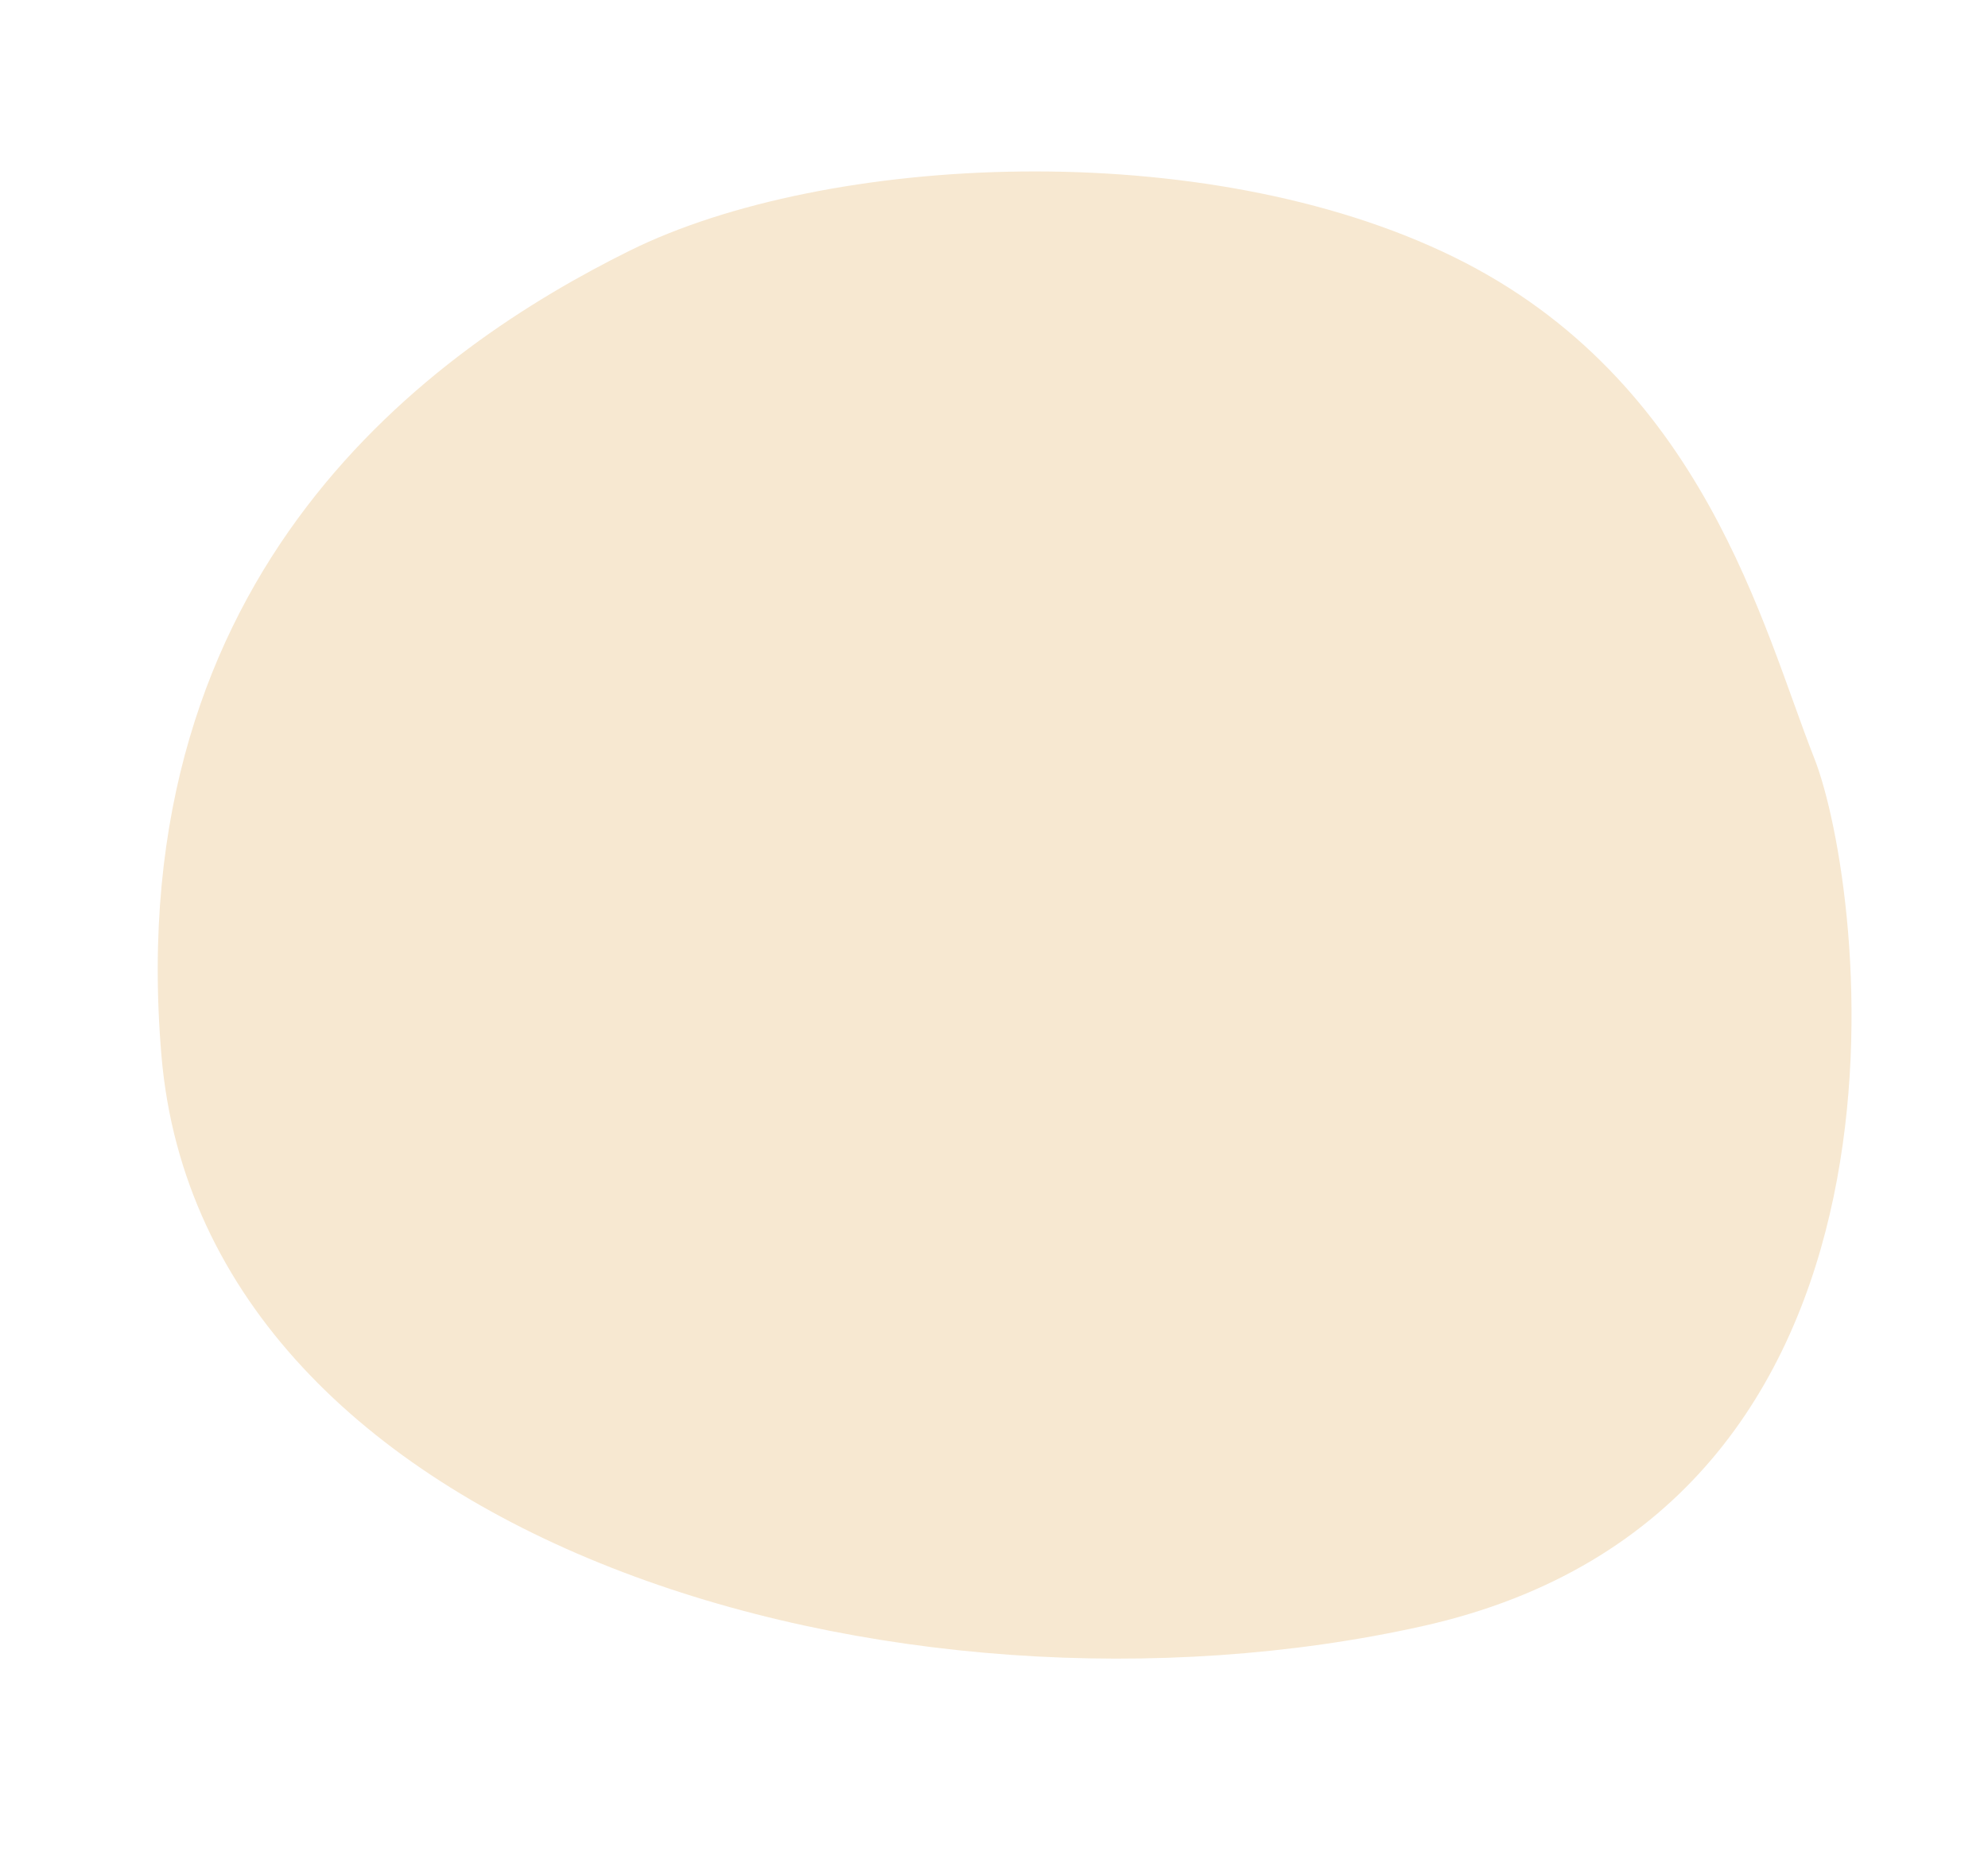 <svg xmlns="http://www.w3.org/2000/svg" width="108.971" height="102.774" viewBox="0 0 108.971 102.774"><path d="M-9395-4271.372c-3.783,26.561,30.926,45.771,60.306,46s32.776-34,31.637-41.558-1.218-21.544-13.062-31.179-32.283-13.269-43.938-10.506S-9391.211-4297.933-9395-4271.372Z" transform="translate(10123.908 2106.37) rotate(-13)" fill="#f7e8d1"/></svg>